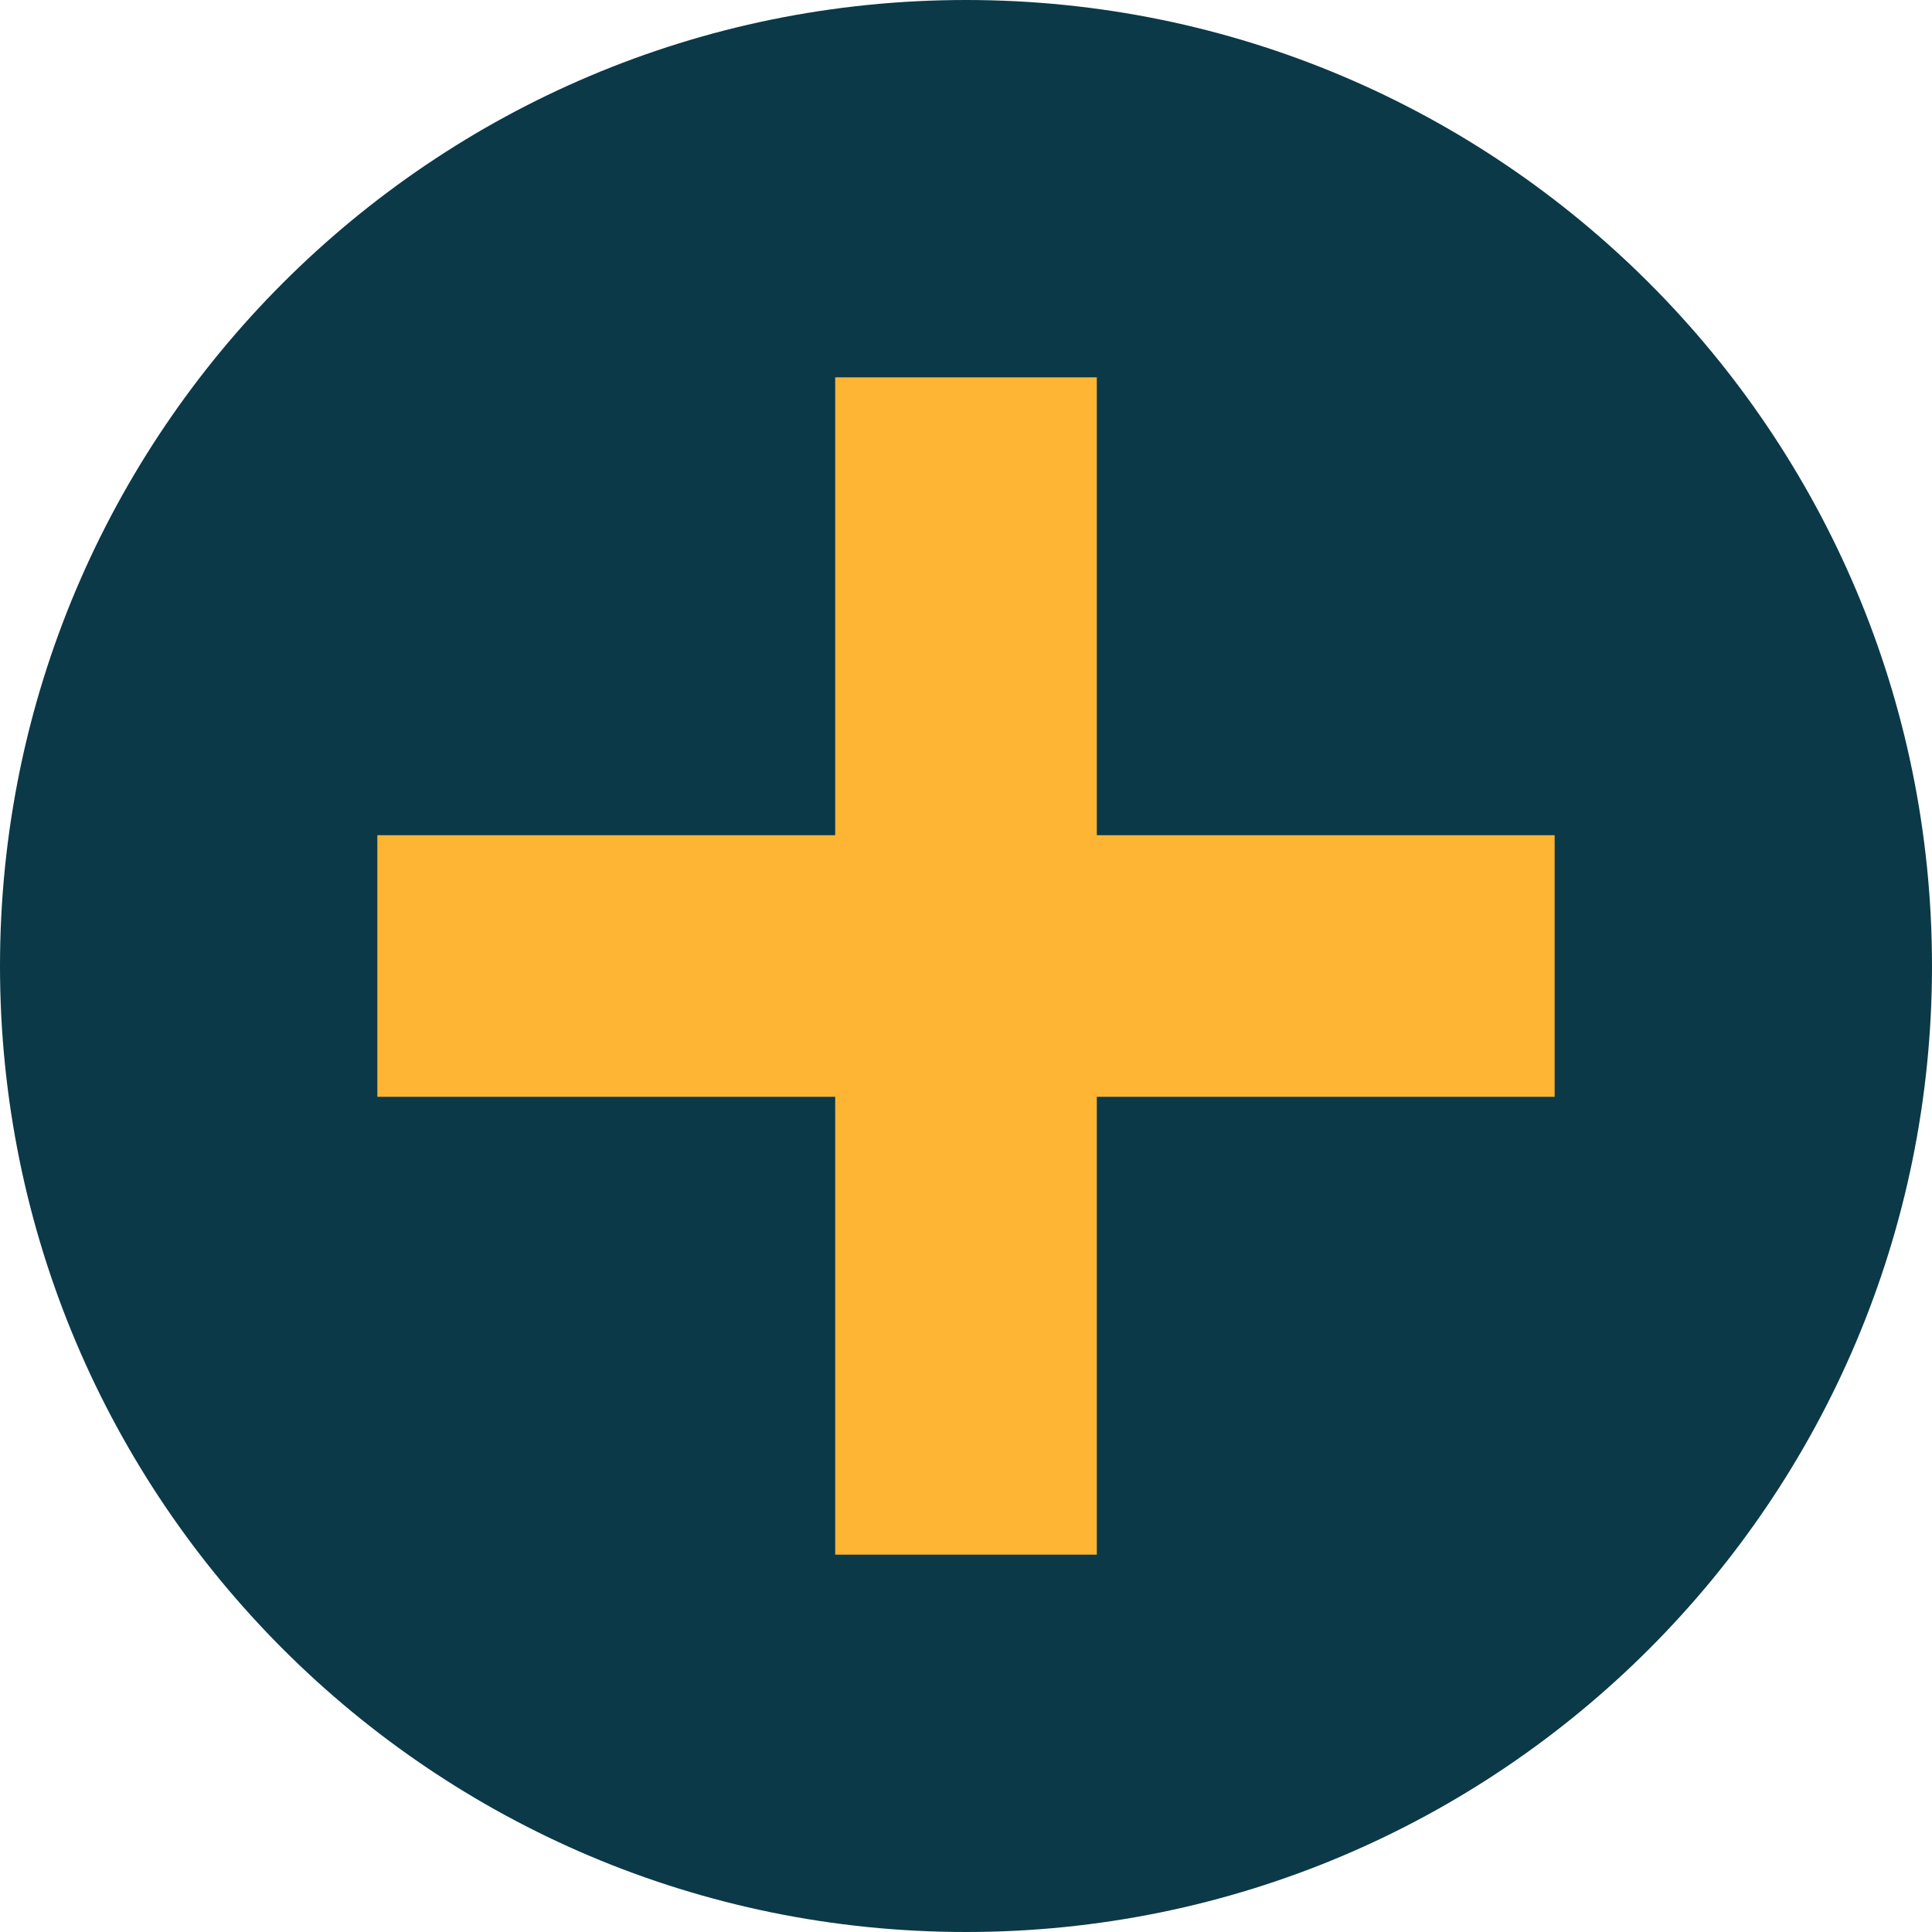 <svg width="512" height="512" viewBox="0 0 512 512" fill="none" xmlns="http://www.w3.org/2000/svg">
    <g clip-path="url(#clip0_1625_7410)">
    <path d="M256 512C397.385 512 512 397.385 512 256C512 114.615 397.385 0 256 0C114.615 0 0 114.615 0 256C0 397.385 114.615 512 256 512Z" fill="#0B3948"/>
    <path d="M290.667 100H221.333V412H290.667V100Z" fill="#FDB533"/>
    <path d="M412 221.333H100V290.666H412V221.333Z" fill="#FDB533"/>
    </g>
    <defs>
    <clipPath id="clip0_1625_7410">
    <rect width="512" height="512" fill="white"/>
    </clipPath>
    </defs>
    </svg>
    